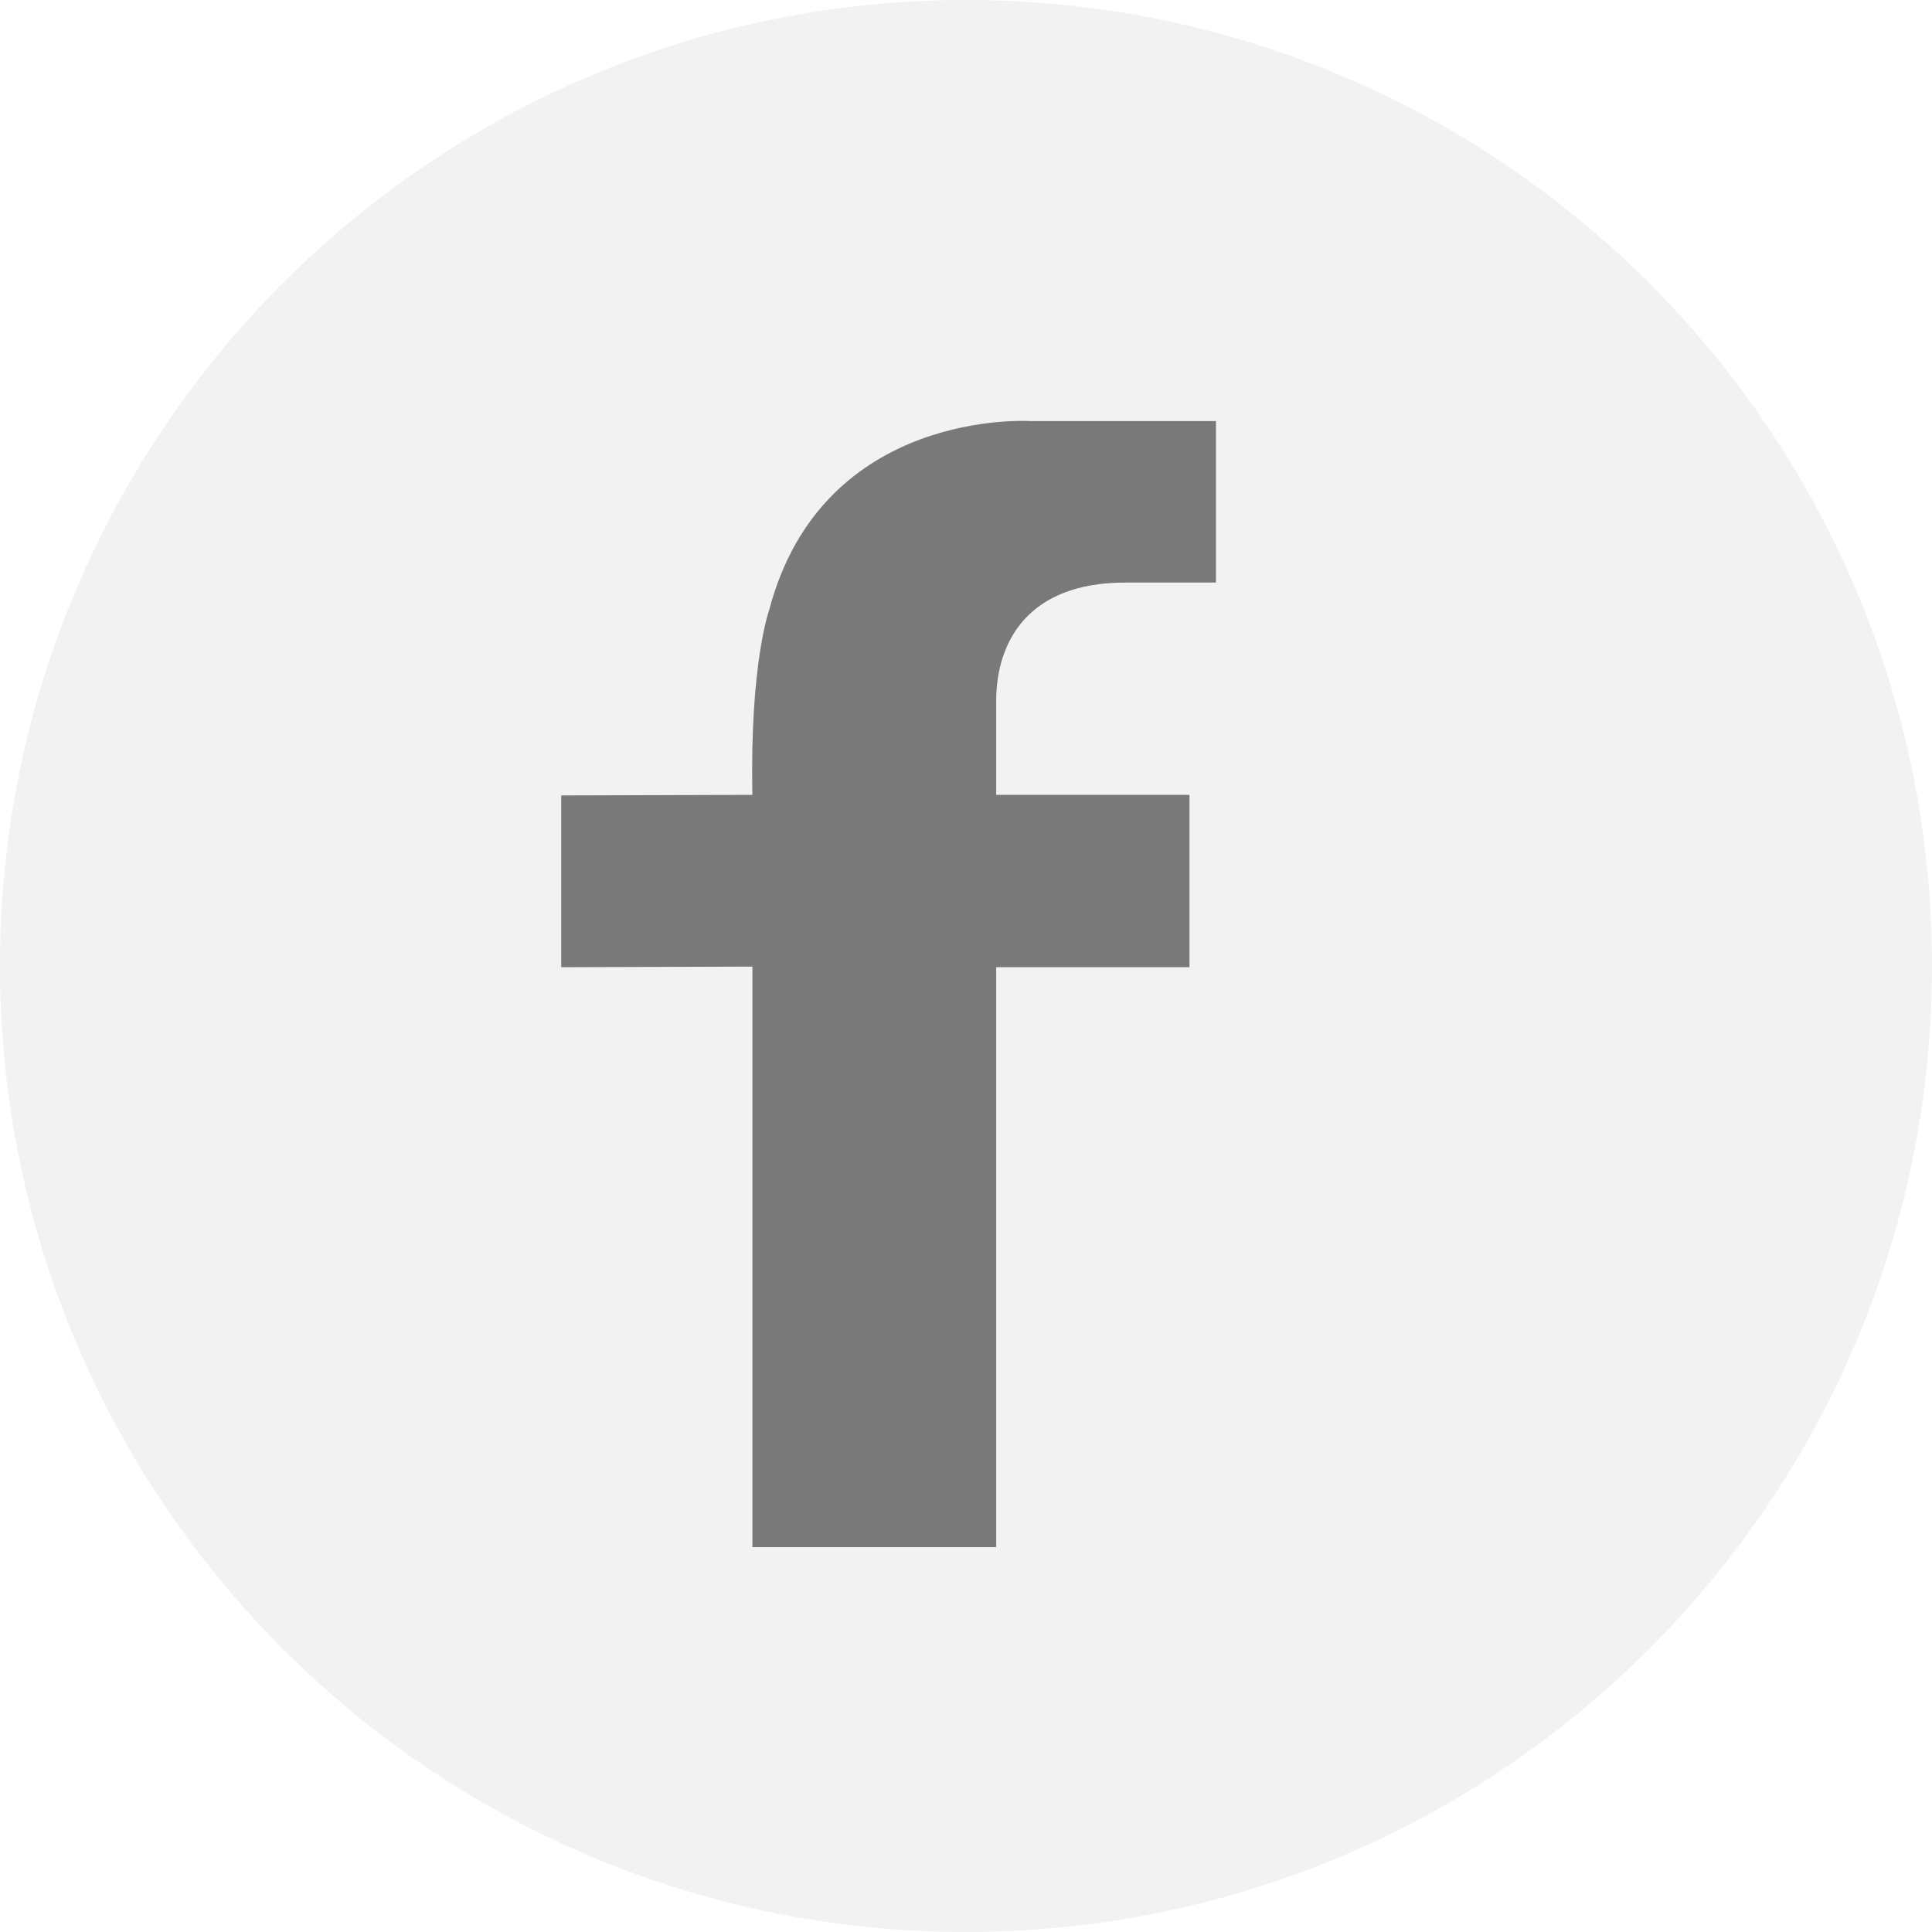 <svg width="45" height="45" viewBox="0 0 45 45" fill="none" xmlns="http://www.w3.org/2000/svg">
<path opacity="0.1" fill-rule="evenodd" clip-rule="evenodd" d="M0 22.5C0 10.074 10.074 0 22.5 0C34.926 0 45 10.074 45 22.5C45 34.926 34.926 45 22.5 45C10.074 45 0 34.926 0 22.5Z" fill="#818181"/>
<path opacity="0.5" d="M26.207 13.569H28.322V9.808H24.008C24.008 9.808 19.157 9.483 17.914 14.215C17.914 14.215 17.463 15.456 17.525 18.514L13.072 18.527V22.528L17.525 22.514V36.036H23.203V22.528H27.705V18.514H23.203V16.334C23.203 14.921 23.968 13.569 26.207 13.569Z" fill="black"/>
</svg>
